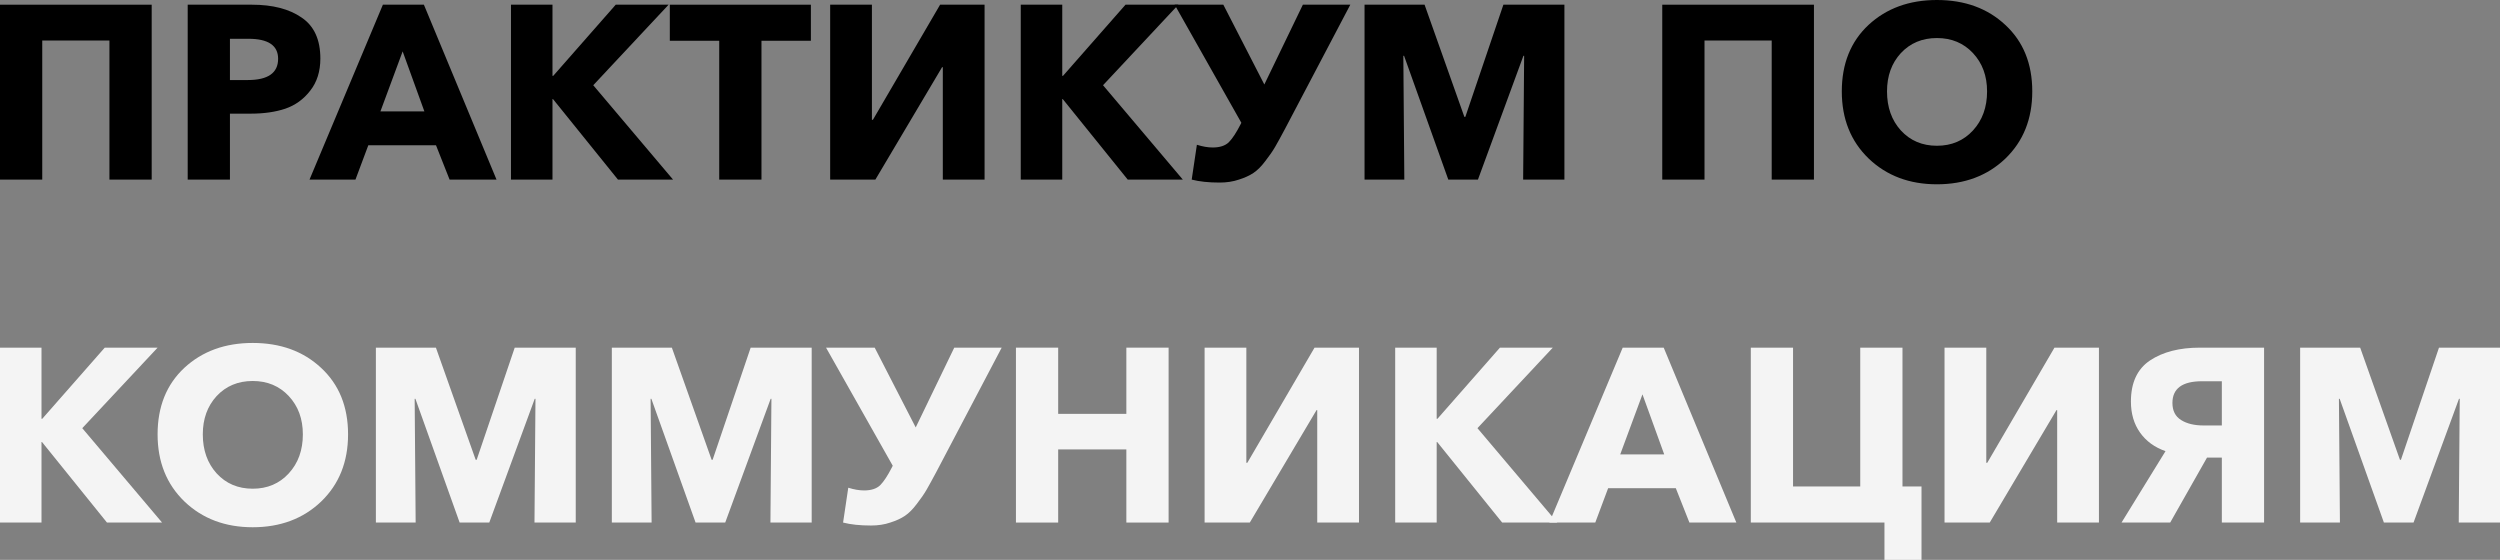 <?xml version="1.0" encoding="UTF-8"?> <svg xmlns="http://www.w3.org/2000/svg" viewBox="0 0 634.203 142.025" fill="none"><rect x="0" y="0" width="634.203" height="142.025" fill="#808080" stroke="none"/><path d="M583.502 132.562V88.191H598.731L608.823 116.643H609.072L618.724 88.191H634.203V132.562H623.736L623.989 101.164H623.801L612.27 132.562H604.748L593.531 101.164H593.341L593.594 132.562H583.502Z" fill="#F4F4F4"></path><path d="M538.193 132.562L549.349 114.45C546.592 113.489 544.44 111.922 542.895 109.75C541.347 107.577 540.575 104.945 540.575 101.853C540.575 97.09 542.182 93.622 545.4 91.45C548.659 89.277 552.879 88.191 558.061 88.191H574.355V132.562H563.638V116.079H559.879L550.539 132.562H538.193ZM559.001 107.932H563.638V96.714H558.624C553.612 96.714 551.104 98.552 551.104 102.229C551.104 104.193 551.834 105.634 553.297 106.553C554.759 107.473 556.661 107.932 559.001 107.932Z" fill="#F4F4F4"></path><path d="M493.291 132.562V88.191H503.883V117.396H504.133L521.179 88.191H532.461V132.562H521.869V104.047H521.681L504.76 132.562H493.291Z" fill="#F4F4F4"></path><path d="M478.05 142.025V132.562H444.145V88.191H454.861V123.412H471.908V88.191H482.624V123.412H487.451V142.025H478.05Z" fill="#F4F4F4"></path><path d="M393.036 132.562L411.65 88.191H422.051L440.477 132.562H428.571L425.124 123.851H407.952L404.693 132.562H393.036ZM411.022 115.265H422.179L416.662 100.036L411.022 115.265Z" fill="#F4F4F4"></path><path d="M353.934 132.562V88.191H364.461V106.24H364.651L380.504 88.191H393.916L374.802 108.621L395.046 132.562H381.069L364.588 112.131H364.461V132.562H353.934Z" fill="#F4F4F4"></path><path d="M305.582 132.562V88.191H316.174V117.396H316.424L333.473 88.191H344.752V132.562H334.16V104.047H333.973L317.052 132.562H305.582Z" fill="#F4F4F4"></path><path d="M257.723 132.562V88.191H268.44V104.987H285.736V88.191H296.453V132.562H285.736V114.011H268.44V132.562H257.723Z" fill="#F4F4F4"></path><path d="M220.956 133.314C218.157 133.314 215.796 133.063 213.874 132.562L215.19 123.725C216.652 124.185 217.99 124.415 219.201 124.415C220.998 124.415 222.356 123.976 223.275 123.099C224.194 122.179 225.197 120.654 226.283 118.523L226.471 118.148L209.55 88.191H221.896L232.3 108.433L242.076 88.191H254.109L237.501 119.777C236.499 121.657 235.684 123.14 235.057 124.227C234.43 125.313 233.595 126.525 232.55 127.862C231.547 129.199 230.545 130.201 229.542 130.87C228.539 131.538 227.307 132.102 225.844 132.562C224.382 133.063 222.753 133.314 220.956 133.314Z" fill="#F4F4F4"></path><path d="M155.209 132.562V88.191H170.438L180.528 116.643H180.779L190.43 88.191H205.91V132.562H195.444L195.695 101.164H195.507L183.975 132.562H176.454L165.237 101.164H165.048L165.299 132.562H155.209Z" fill="#F4F4F4"></path><path d="M95.353 132.562V88.191H110.582L120.672 116.643H120.923L130.574 88.191H146.054V132.562H135.588L135.839 101.164H135.651L124.119 132.562H116.599L105.38 101.164H105.192L105.443 132.562H95.353Z" fill="#F4F4F4"></path><path d="M64.106 133.753C57.129 133.753 51.363 131.58 46.809 127.235C42.255 122.848 39.978 117.166 39.978 110.188C39.978 103.169 42.234 97.55 46.746 93.33C51.3 89.11 57.087 87 64.106 87C71.167 87 76.954 89.11 81.466 93.33C86.02 97.55 88.297 103.169 88.297 110.188C88.297 117.166 86.02 122.848 81.466 127.235C76.912 131.58 71.125 133.753 64.106 133.753ZM54.956 120.09C57.338 122.681 60.388 123.976 64.106 123.976C67.825 123.976 70.875 122.681 73.256 120.09C75.638 117.5 76.829 114.199 76.829 110.188C76.829 106.261 75.638 103.023 73.256 100.474C70.875 97.926 67.825 96.651 64.106 96.651C60.388 96.651 57.338 97.926 54.956 100.474C52.617 103.023 51.447 106.261 51.447 110.188C51.447 114.199 52.617 117.5 54.956 120.09Z" fill="#F4F4F4"></path><path d="M0 132.562V88.191H10.529V106.24H10.717L26.573 88.191H39.984L20.87 108.621L41.112 132.562H27.136L10.654 112.131H10.529V132.562H0Z" fill="#F4F4F4"></path><path d="M491.359 46.753C484.382 46.753 478.617 44.58 474.062 40.235C469.508 35.848 467.23 30.166 467.23 23.188C467.23 16.169 469.488 10.55 474 6.33C478.555 2.11 484.339 0 491.359 0C498.421 0 504.208 2.11 508.72 6.33C513.275 10.55 515.549 16.169 515.549 23.188C515.549 30.166 513.275 35.848 508.72 40.235C504.165 44.58 498.378 46.753 491.359 46.753ZM482.209 33.09C484.592 35.681 487.641 36.976 491.359 36.976C495.078 36.976 498.128 35.681 500.511 33.09C502.89 30.5 504.083 27.199 504.083 23.188C504.083 19.261 502.89 16.023 500.511 13.474C498.128 10.926 495.078 9.651 491.359 9.651C487.641 9.651 484.592 10.926 482.209 13.474C479.87 16.023 478.7 19.261 478.7 23.188C478.7 27.199 479.87 30.5 482.209 33.09Z" fill="black"></path><path d="M421.684 45.562V1.191H460.163V45.562H449.447V10.278H432.401V45.562H421.684Z" fill="black"></path><path d="M346.159 45.562V1.191H361.388L371.48 29.644H371.73L381.382 1.191H396.861V45.562H386.394L386.646 14.164H386.459L374.927 45.562H367.405L356.189 14.164H355.999L356.251 45.562H346.159Z" fill="black"></path><path d="M309.392 46.314C306.595 46.314 304.233 46.063 302.313 45.562L303.628 36.725C305.09 37.185 306.427 37.415 307.637 37.415C309.435 37.415 310.792 36.976 311.712 36.099C312.632 35.179 313.634 33.655 314.719 31.524L314.909 31.147L297.988 1.191H310.335L320.736 21.434L330.513 1.191H342.547L325.938 32.777C324.936 34.657 324.121 36.14 323.494 37.227C322.869 38.313 322.031 39.525 320.986 40.861C319.984 42.199 318.981 43.201 317.979 43.87C316.977 44.538 315.744 45.102 314.282 45.562C312.819 46.063 311.189 46.314 309.392 46.314Z" fill="black"></path><path d="M258.946 45.562V1.191H269.475V19.24H269.663L285.519 1.191H298.93L279.817 21.622L300.06 45.562H286.084L269.6 25.131H269.475V45.562H258.946Z" fill="black"></path><path d="M210.597 45.562V1.191H221.189V30.396H221.439L238.486 1.191H249.767V45.562H239.175V17.047H238.987L222.066 45.562H210.597Z" fill="black"></path><path d="M182.454 45.562V10.341H169.92V1.191H205.705V10.341H193.171V45.562H182.454Z" fill="black"></path><path d="M129.626 45.562V1.191H140.155V19.24H140.343L156.199 1.191H169.611L150.496 21.622L170.739 45.562H156.763L140.281 25.131H140.155V45.562H129.626Z" fill="black"></path><path d="M78.517 45.562L97.131 1.191H107.534L125.959 45.562H114.052L110.605 36.851H93.433L90.174 45.562H78.517ZM96.504 28.265H107.659L102.144 13.036L96.504 28.265Z" fill="black"></path><path d="M47.615 45.562V1.191H63.91C69.174 1.191 73.373 2.277 76.507 4.45C79.682 6.58 81.27 10.048 81.27 14.853C81.27 18.112 80.413 20.828 78.7 23C77.029 25.173 74.919 26.698 72.37 27.575C69.864 28.411 66.96 28.829 63.659 28.829H58.332V45.562H47.615ZM58.332 20.305H62.844C67.983 20.305 70.553 18.509 70.553 14.916C70.553 11.531 68.046 9.839 63.033 9.839H58.332V20.305Z" fill="black"></path><path d="M0 45.562V1.191H38.48V45.562H27.763V10.278H10.717V45.562H0Z" fill="black"></path></svg> 